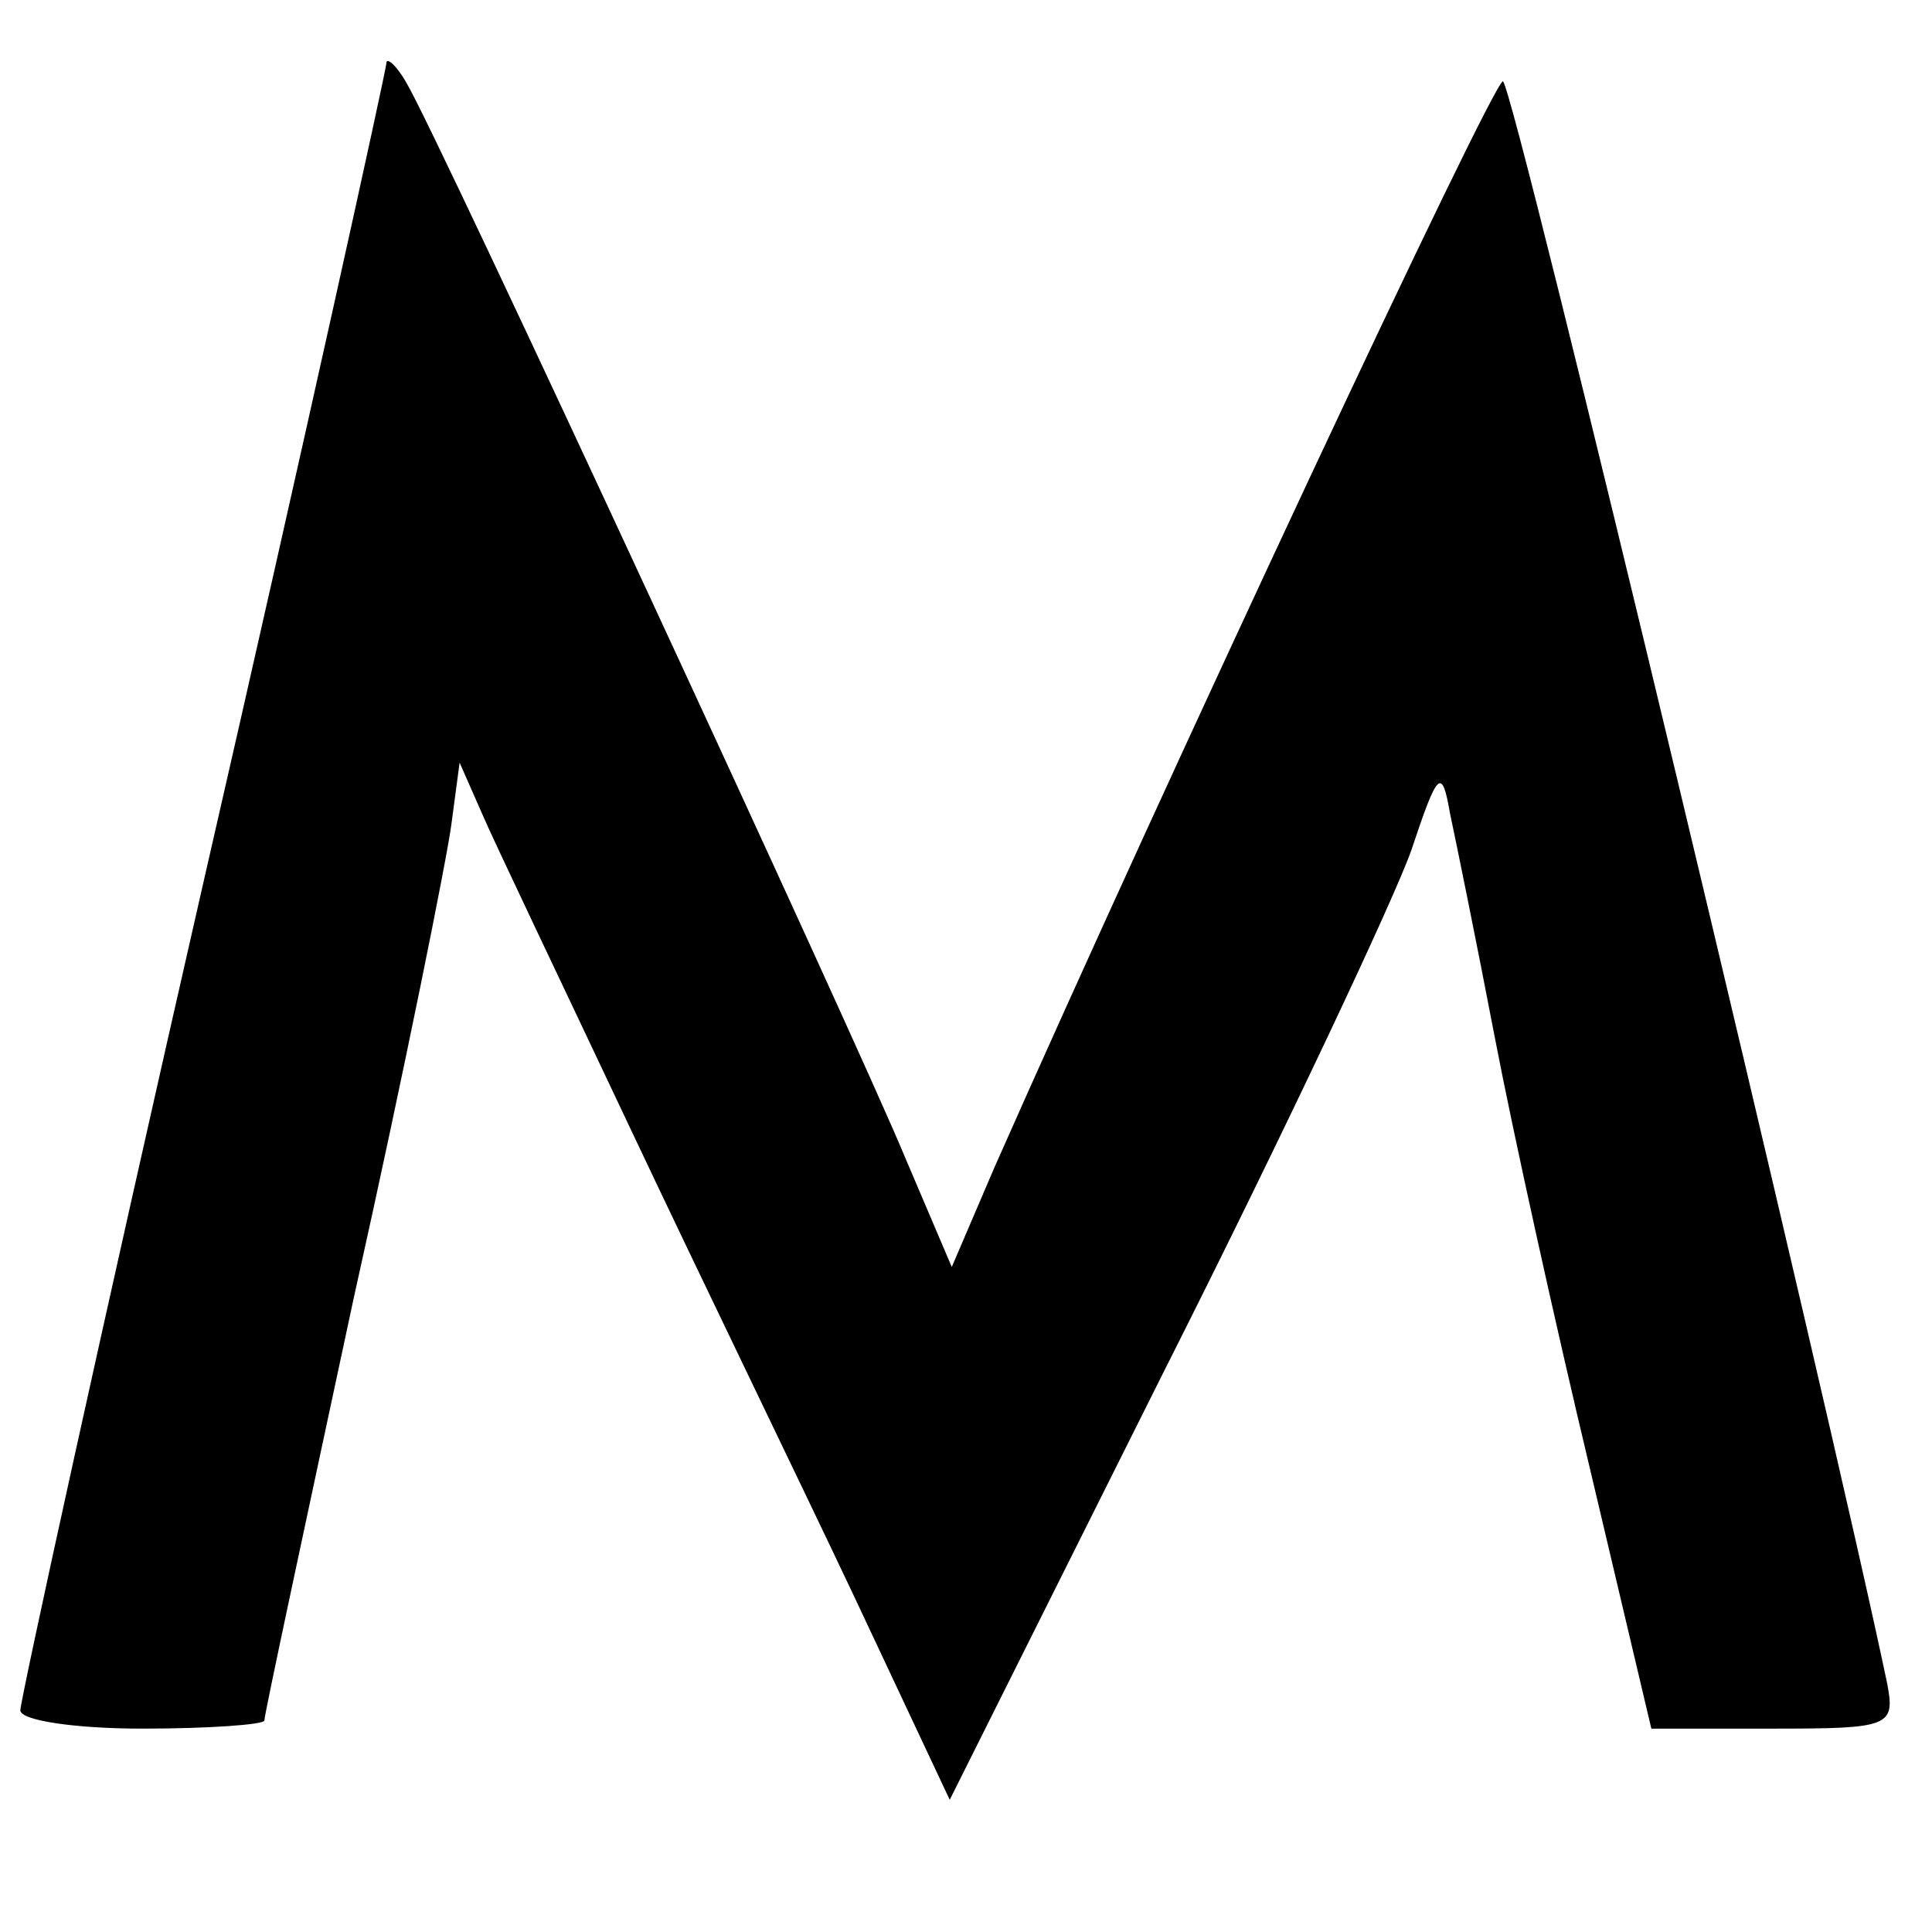 <?xml version="1.0" standalone="no"?>
<!DOCTYPE svg PUBLIC "-//W3C//DTD SVG 20010904//EN"
 "http://www.w3.org/TR/2001/REC-SVG-20010904/DTD/svg10.dtd">
<svg version="1.0" xmlns="http://www.w3.org/2000/svg"
 width="95pt" height="95pt" viewBox="0 0 95 95"
 preserveAspectRatio="xMidYMid meet">
<g transform="translate(0,95) scale(0.1,-0.1)"
fill="#000000" stroke="none">
<path d="M190 919 c0 -3 -40 -185 -90 -403 -50 -219 -90 -402 -90 -407 0 -5
27 -9 60 -9 33 0 60 2 60 4 0 3 20 96 44 208 25 112 46 217 48 233 l4 30 11
-25 c6 -14 39 -83 73 -155 34 -72 84 -175 110 -230 l47 -100 106 212 c59 117
113 232 121 255 13 39 15 41 19 18 3 -14 13 -63 22 -110 9 -47 30 -142 47
-213 l30 -127 60 0 c57 0 60 1 56 22 -28 134 -184 788 -189 788 -5 0 -166
-344 -250 -534 l-21 -49 -23 54 c-24 58 -230 503 -245 528 -5 9 -10 13 -10 10z"/>
</g>
</svg>
